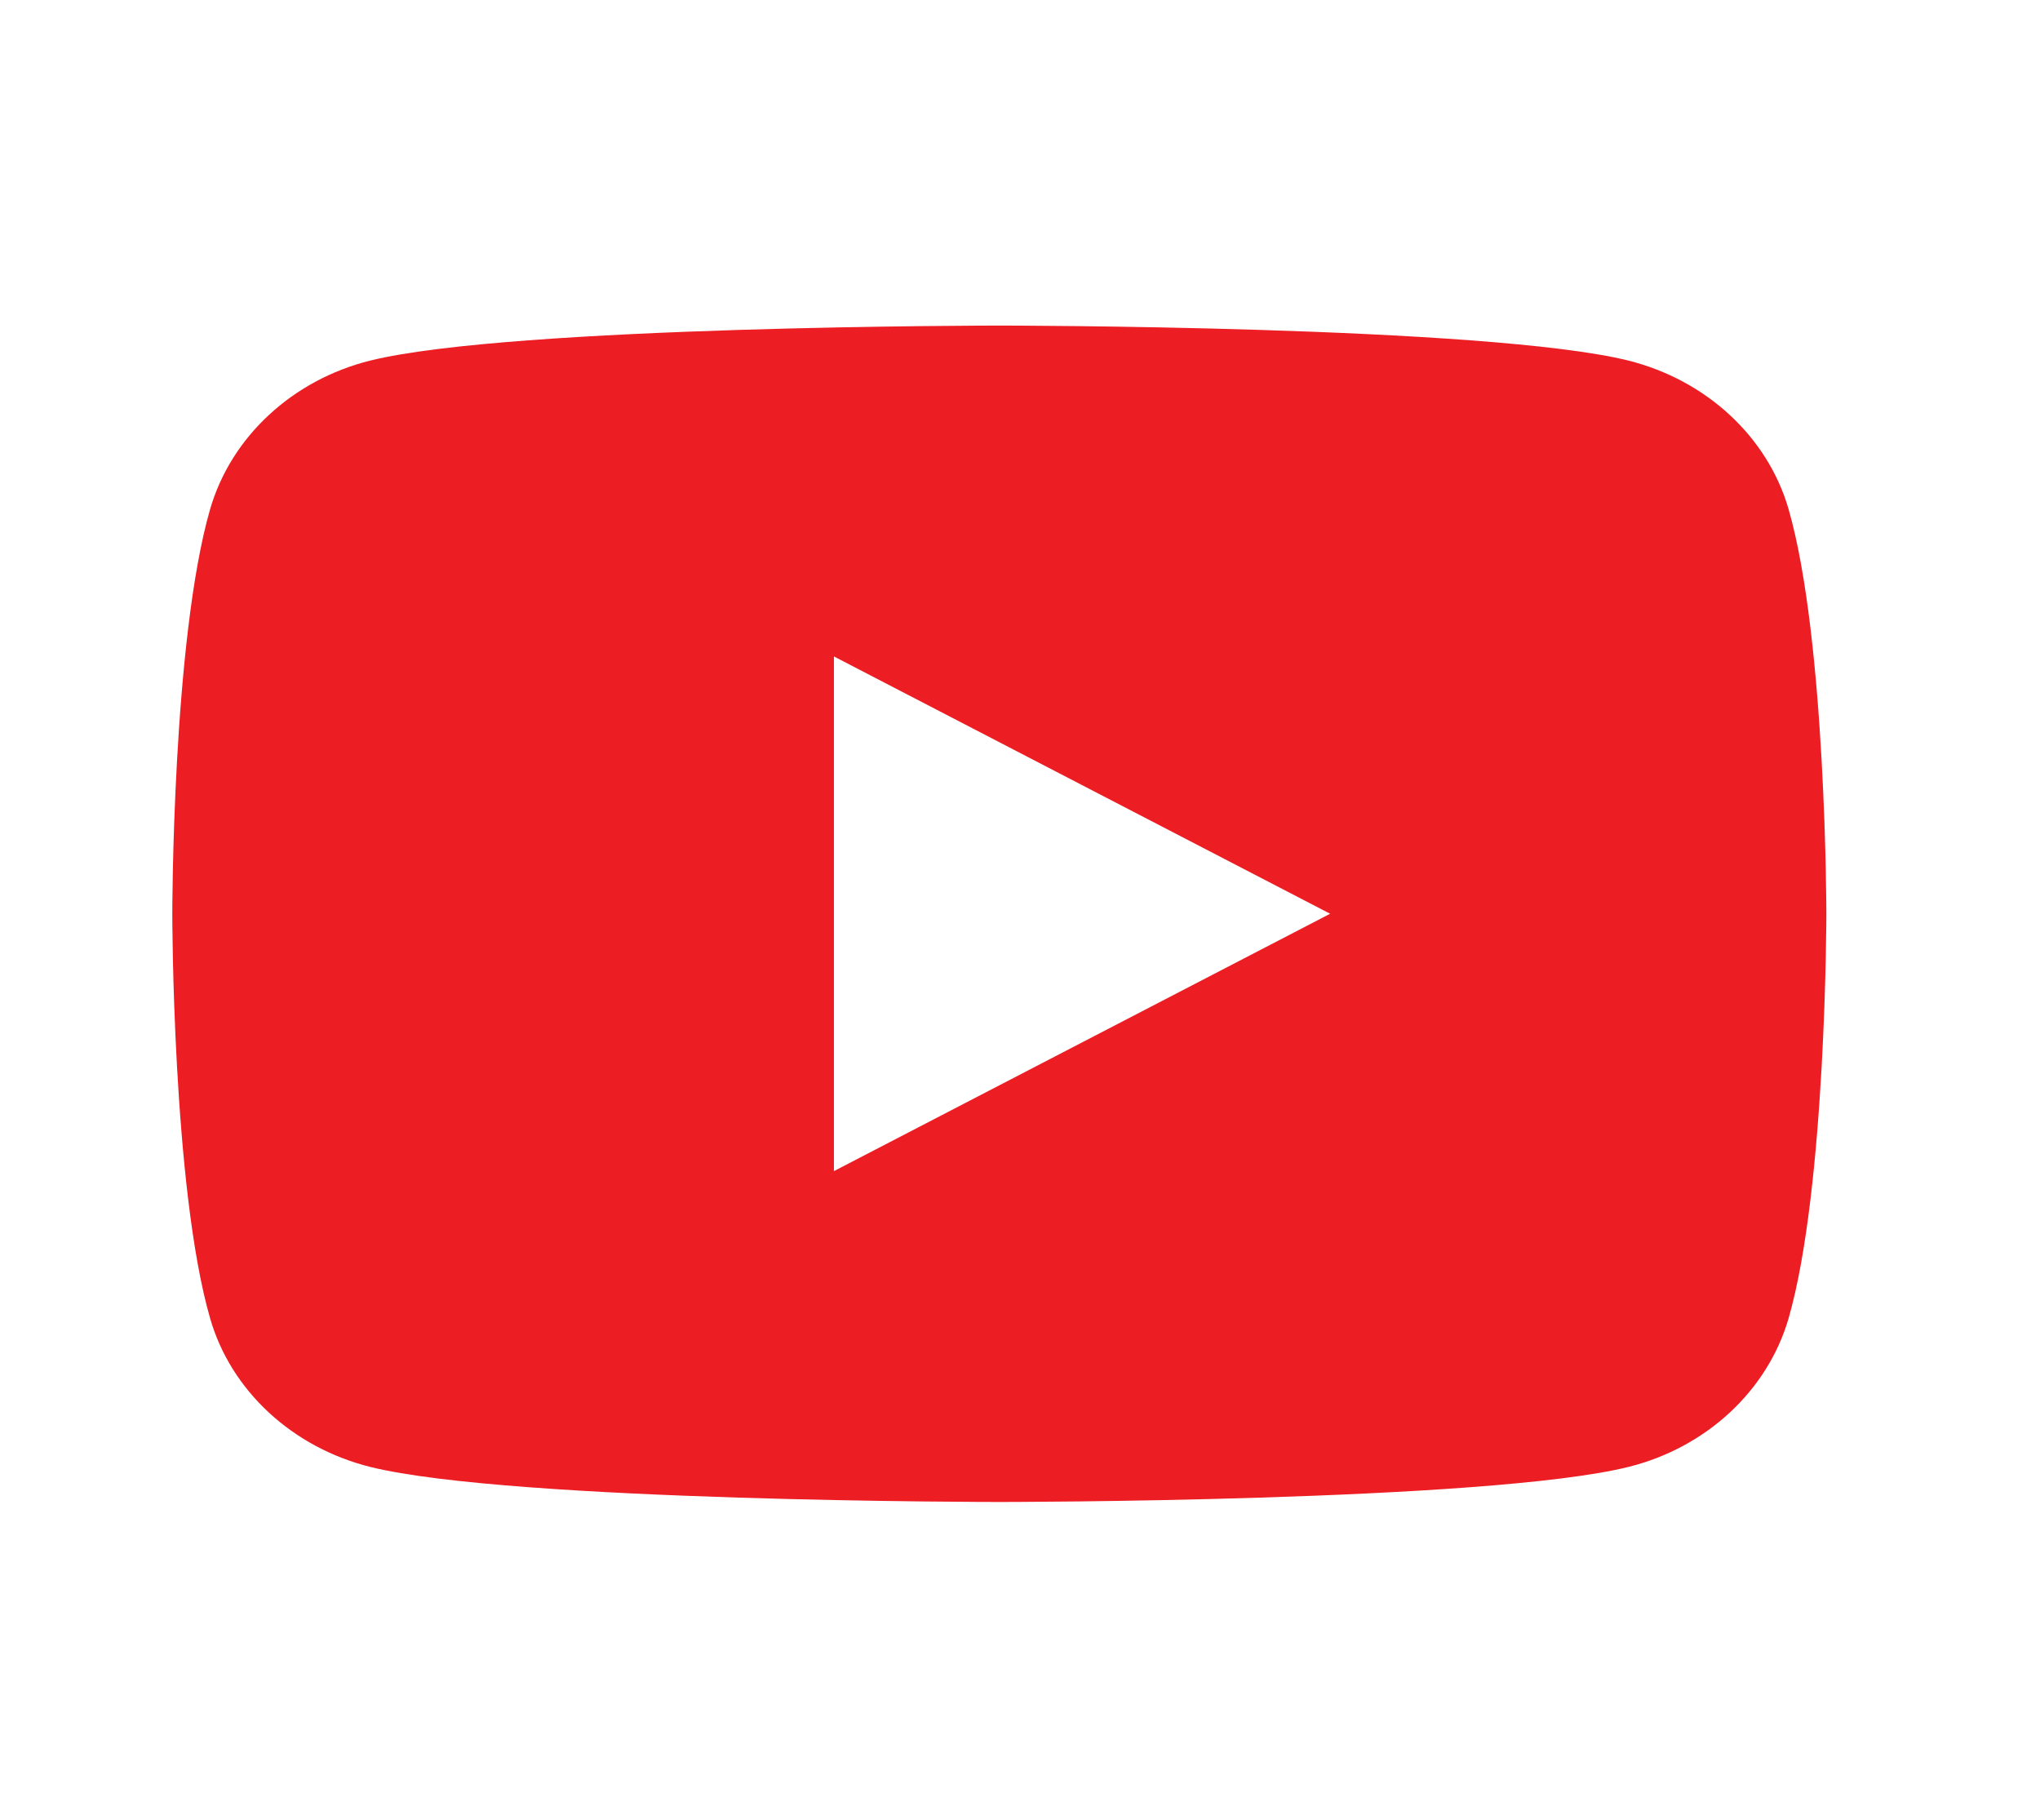 <svg width="37" height="33" viewBox="0 0 37 33" fill="none" xmlns="http://www.w3.org/2000/svg">
<path d="M32.44 9.234C33.125 11.611 33.125 16.57 33.125 16.57C33.125 16.57 33.125 21.53 32.44 23.907C32.059 25.22 30.944 26.253 29.532 26.602C26.969 27.237 18.125 27.237 18.125 27.237C18.125 27.237 9.286 27.237 6.718 26.602C5.3 26.248 4.187 25.216 3.811 23.907C3.125 21.53 3.125 16.57 3.125 16.57C3.125 16.57 3.125 11.611 3.811 9.234C4.191 7.921 5.306 6.888 6.718 6.538C9.286 5.904 18.125 5.904 18.125 5.904C18.125 5.904 26.969 5.904 29.532 6.538C30.95 6.893 32.063 7.925 32.44 9.234ZM15.125 21.237L24.125 16.57L15.125 11.904V21.237Z" fill="#EC1D23"/>
</svg>
